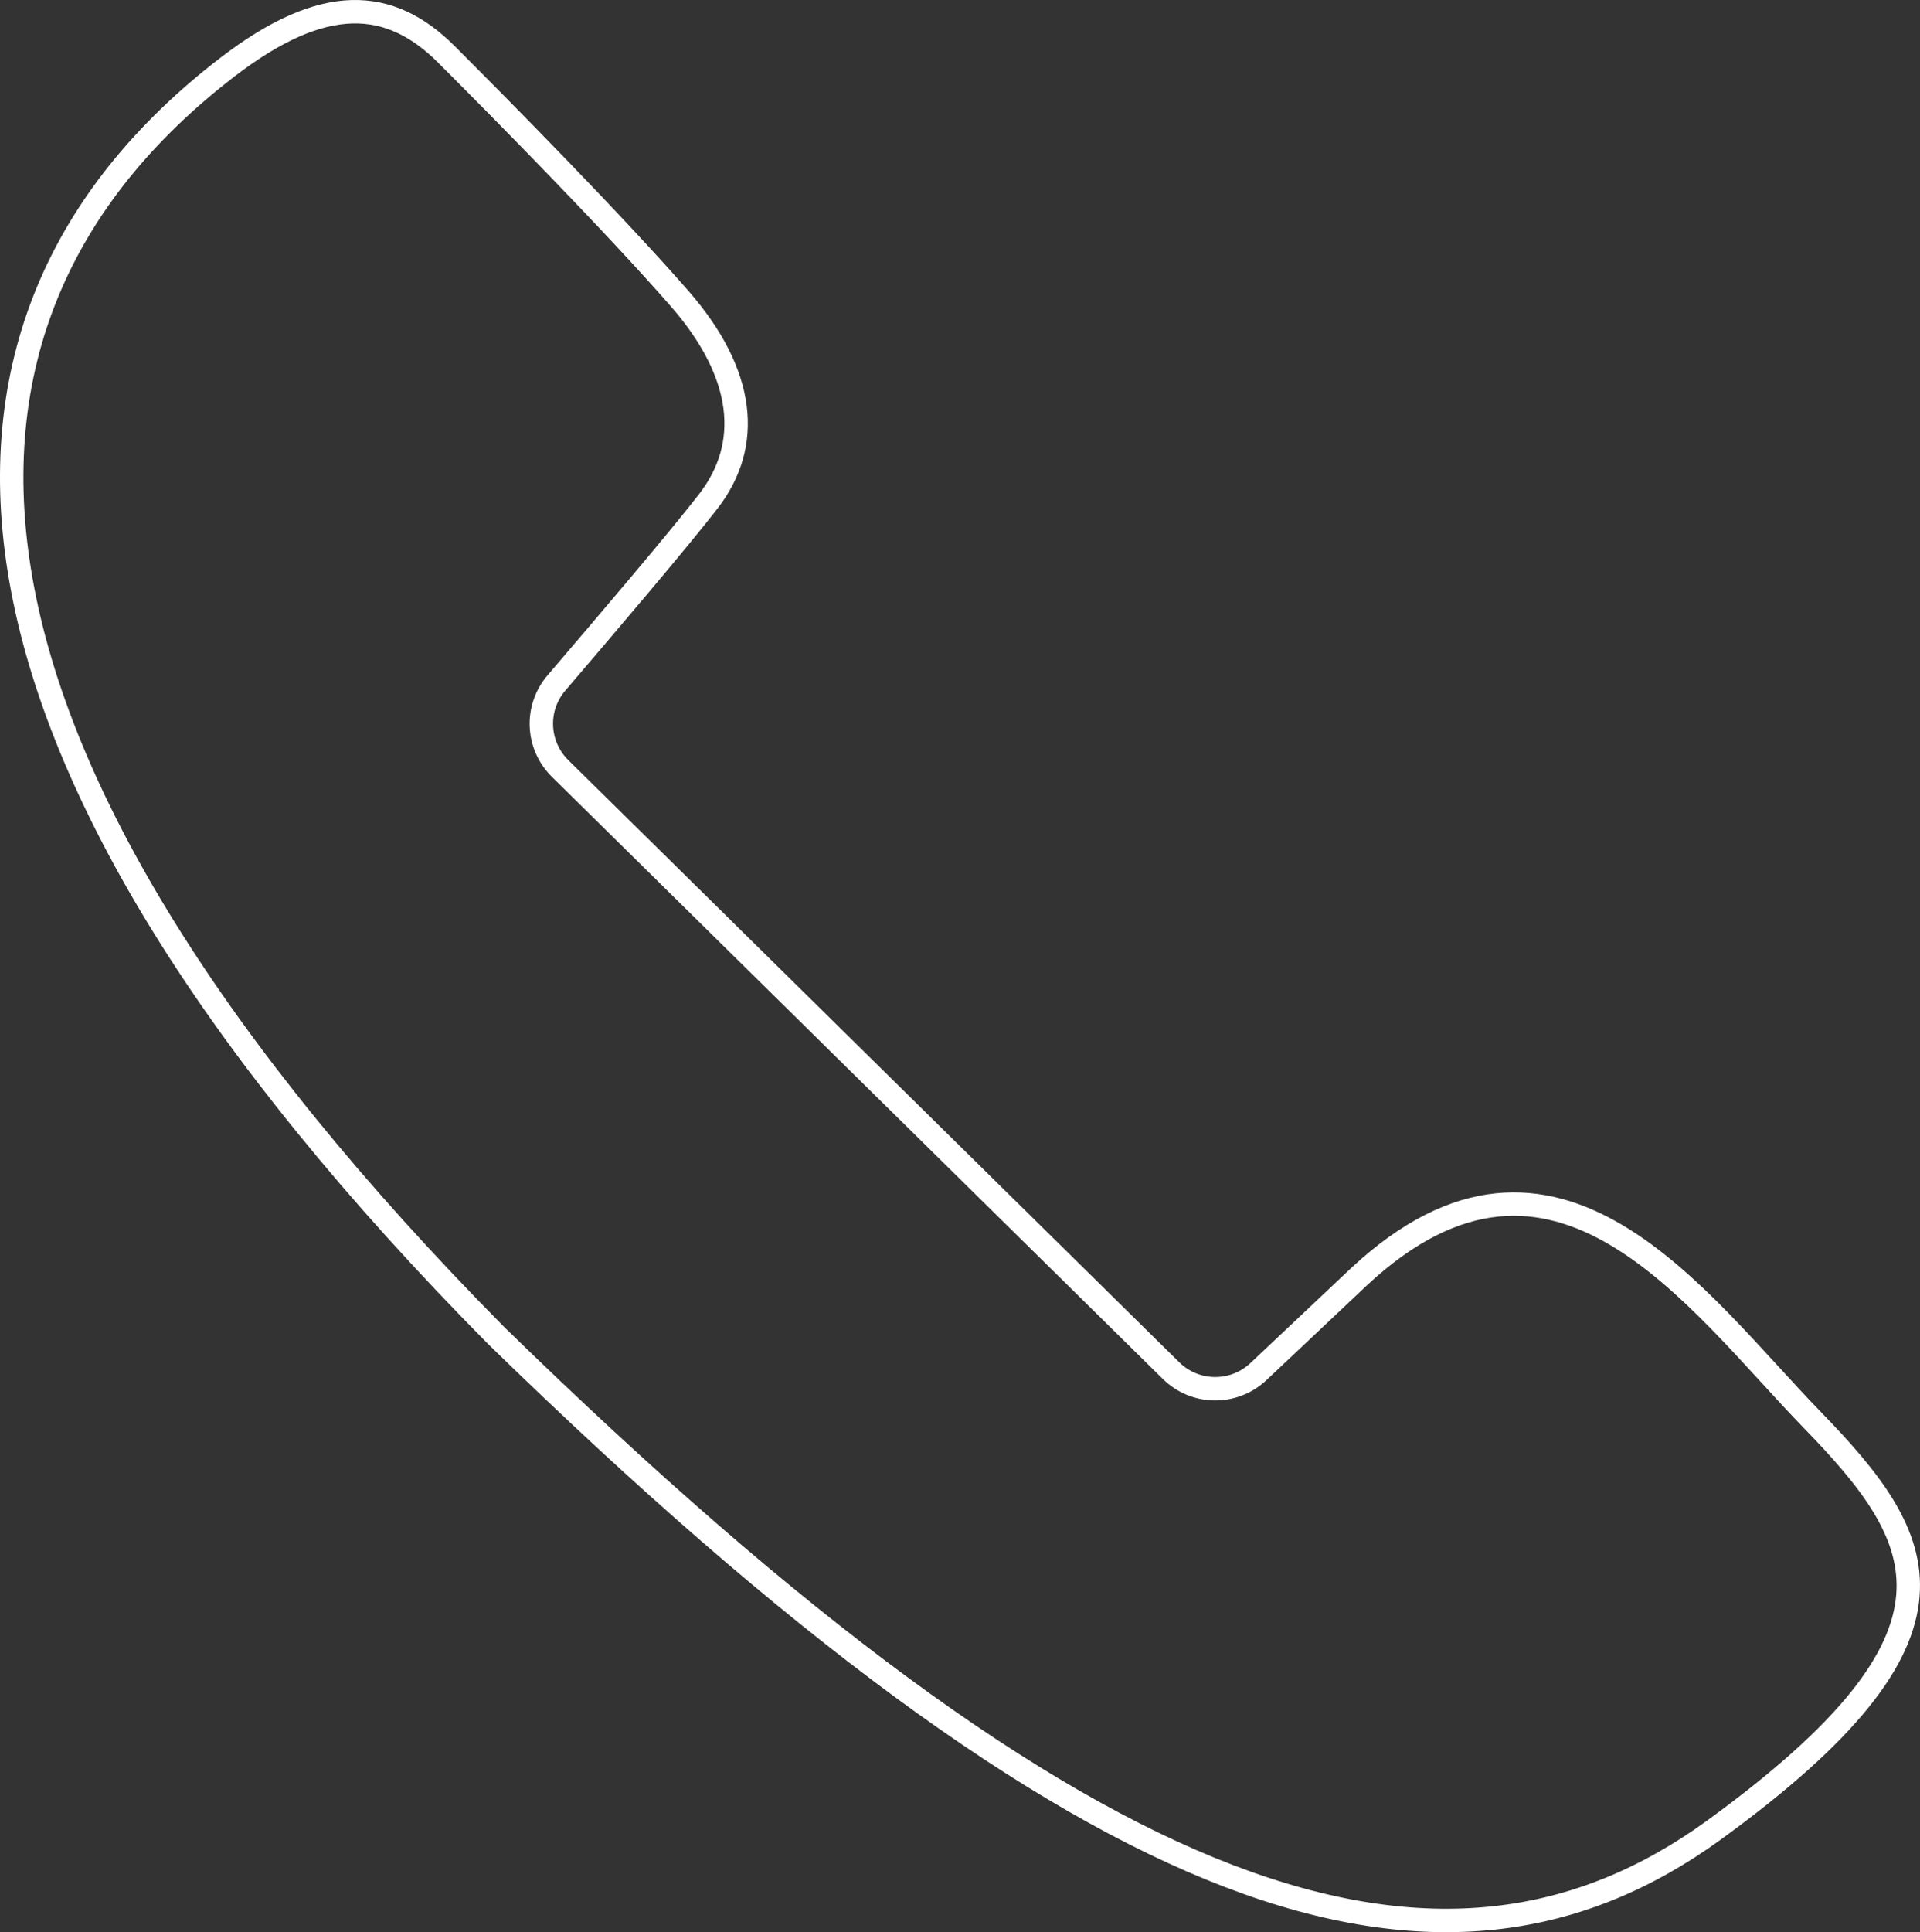 <?xml version="1.0" encoding="UTF-8"?>
<svg width="164px" height="165px" viewBox="0 0 164 165" version="1.1" xmlns="http://www.w3.org/2000/svg" xmlns:xlink="http://www.w3.org/1999/xlink">
    <rect x="0" y="0" width="164" height="165" fill="#333333" stroke="none"/>
    <!-- Generator: Sketch 55.2 (78181) - https://sketchapp.com -->
    <title>Stroke 1</title>
    <desc>Created with Sketch.</desc>
    <g id="联系我们-PC" stroke="none" stroke-width="1" fill="none" fill-rule="evenodd">
        <g id="联系我们-pc" transform="translate(-296, -1268)" stroke="#FFFFFF" stroke-width="2">
            <path d="M338.401,1382.069 C389.653,1432.058 419.325,1441.039 442.404,1424.277 C465.482,1407.513 460.686,1399.431 450.795,1389.253 C440.905,1379.075 428.916,1361.415 412.132,1376.98 L403.493,1385.129 C401.388,1387.113 398.088,1387.078 396.027,1385.047 L343.842,1333.624 C341.834,1331.645 341.695,1328.458 343.529,1326.318 C347.507,1321.674 354.017,1314.024 356.518,1310.787 C360.228,1305.983 359.679,1299.944 354.044,1293.493 C348.41,1287.043 338.928,1277.435 334.119,1272.631 C329.308,1267.827 323.673,1267.396 315.429,1273.729 C286.845,1295.689 289.319,1332.472 338.401,1382.069 Z" id="Stroke-1"></path>
        </g>
    </g>
</svg>